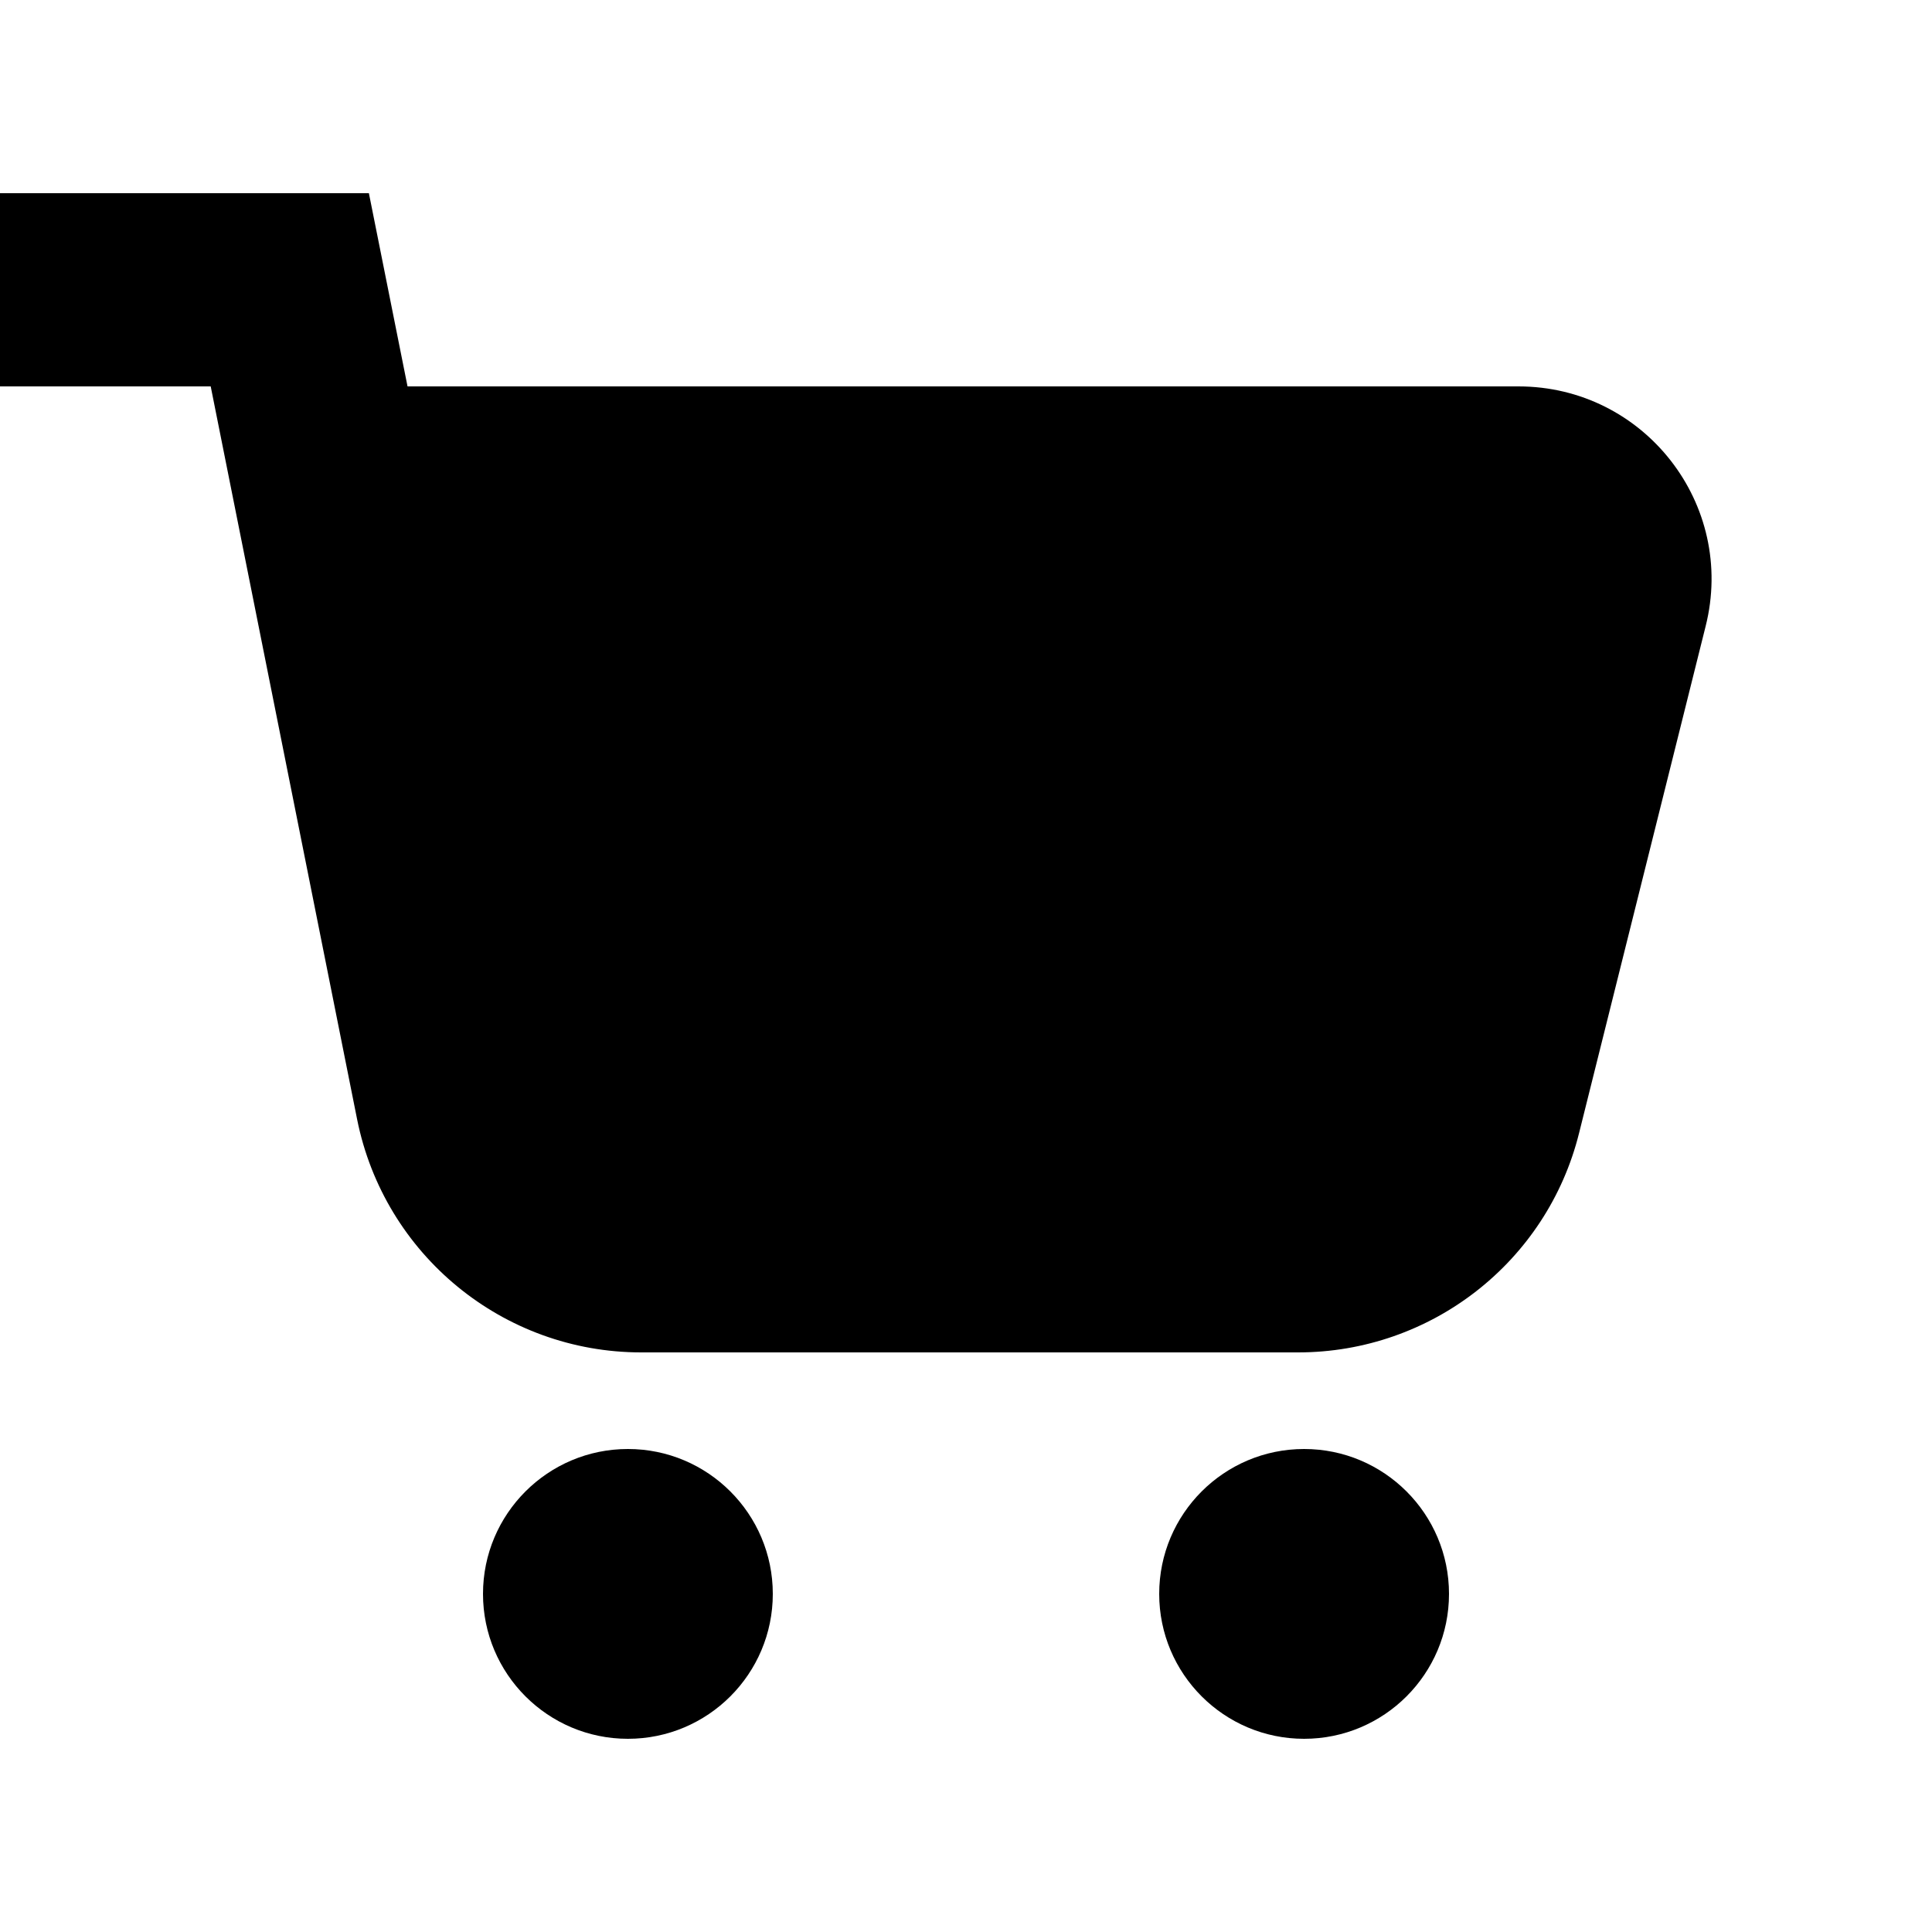 <svg xmlns="http://www.w3.org/2000/svg" viewBox="0 0 640 640"><!--! Font Awesome Pro 7.1.0 by @fontawesome - https://fontawesome.com License - https://fontawesome.com/license (Commercial License) Copyright 2025 Fonticons, Inc. --><path fill="currentColor" d="M32 64L0 64L0 128L69.8 128L118.3 370.8C127.3 415.7 166.7 448 212.4 448L430 448C474.1 448 512.5 418 523.1 375.3L565 207.5C575.2 167.1 544.7 128 503 128L135 128C129.5 100.4 125.2 79.1 122.2 64L32 64zM208 576C234.5 576 256 554.5 256 528C256 501.5 234.5 480 208 480C181.5 480 160 501.5 160 528C160 554.5 181.5 576 208 576zM480 528C480 501.5 458.5 480 432 480C405.5 480 384 501.5 384 528C384 554.5 405.5 576 432 576C458.5 576 480 554.5 480 528z"/></svg>